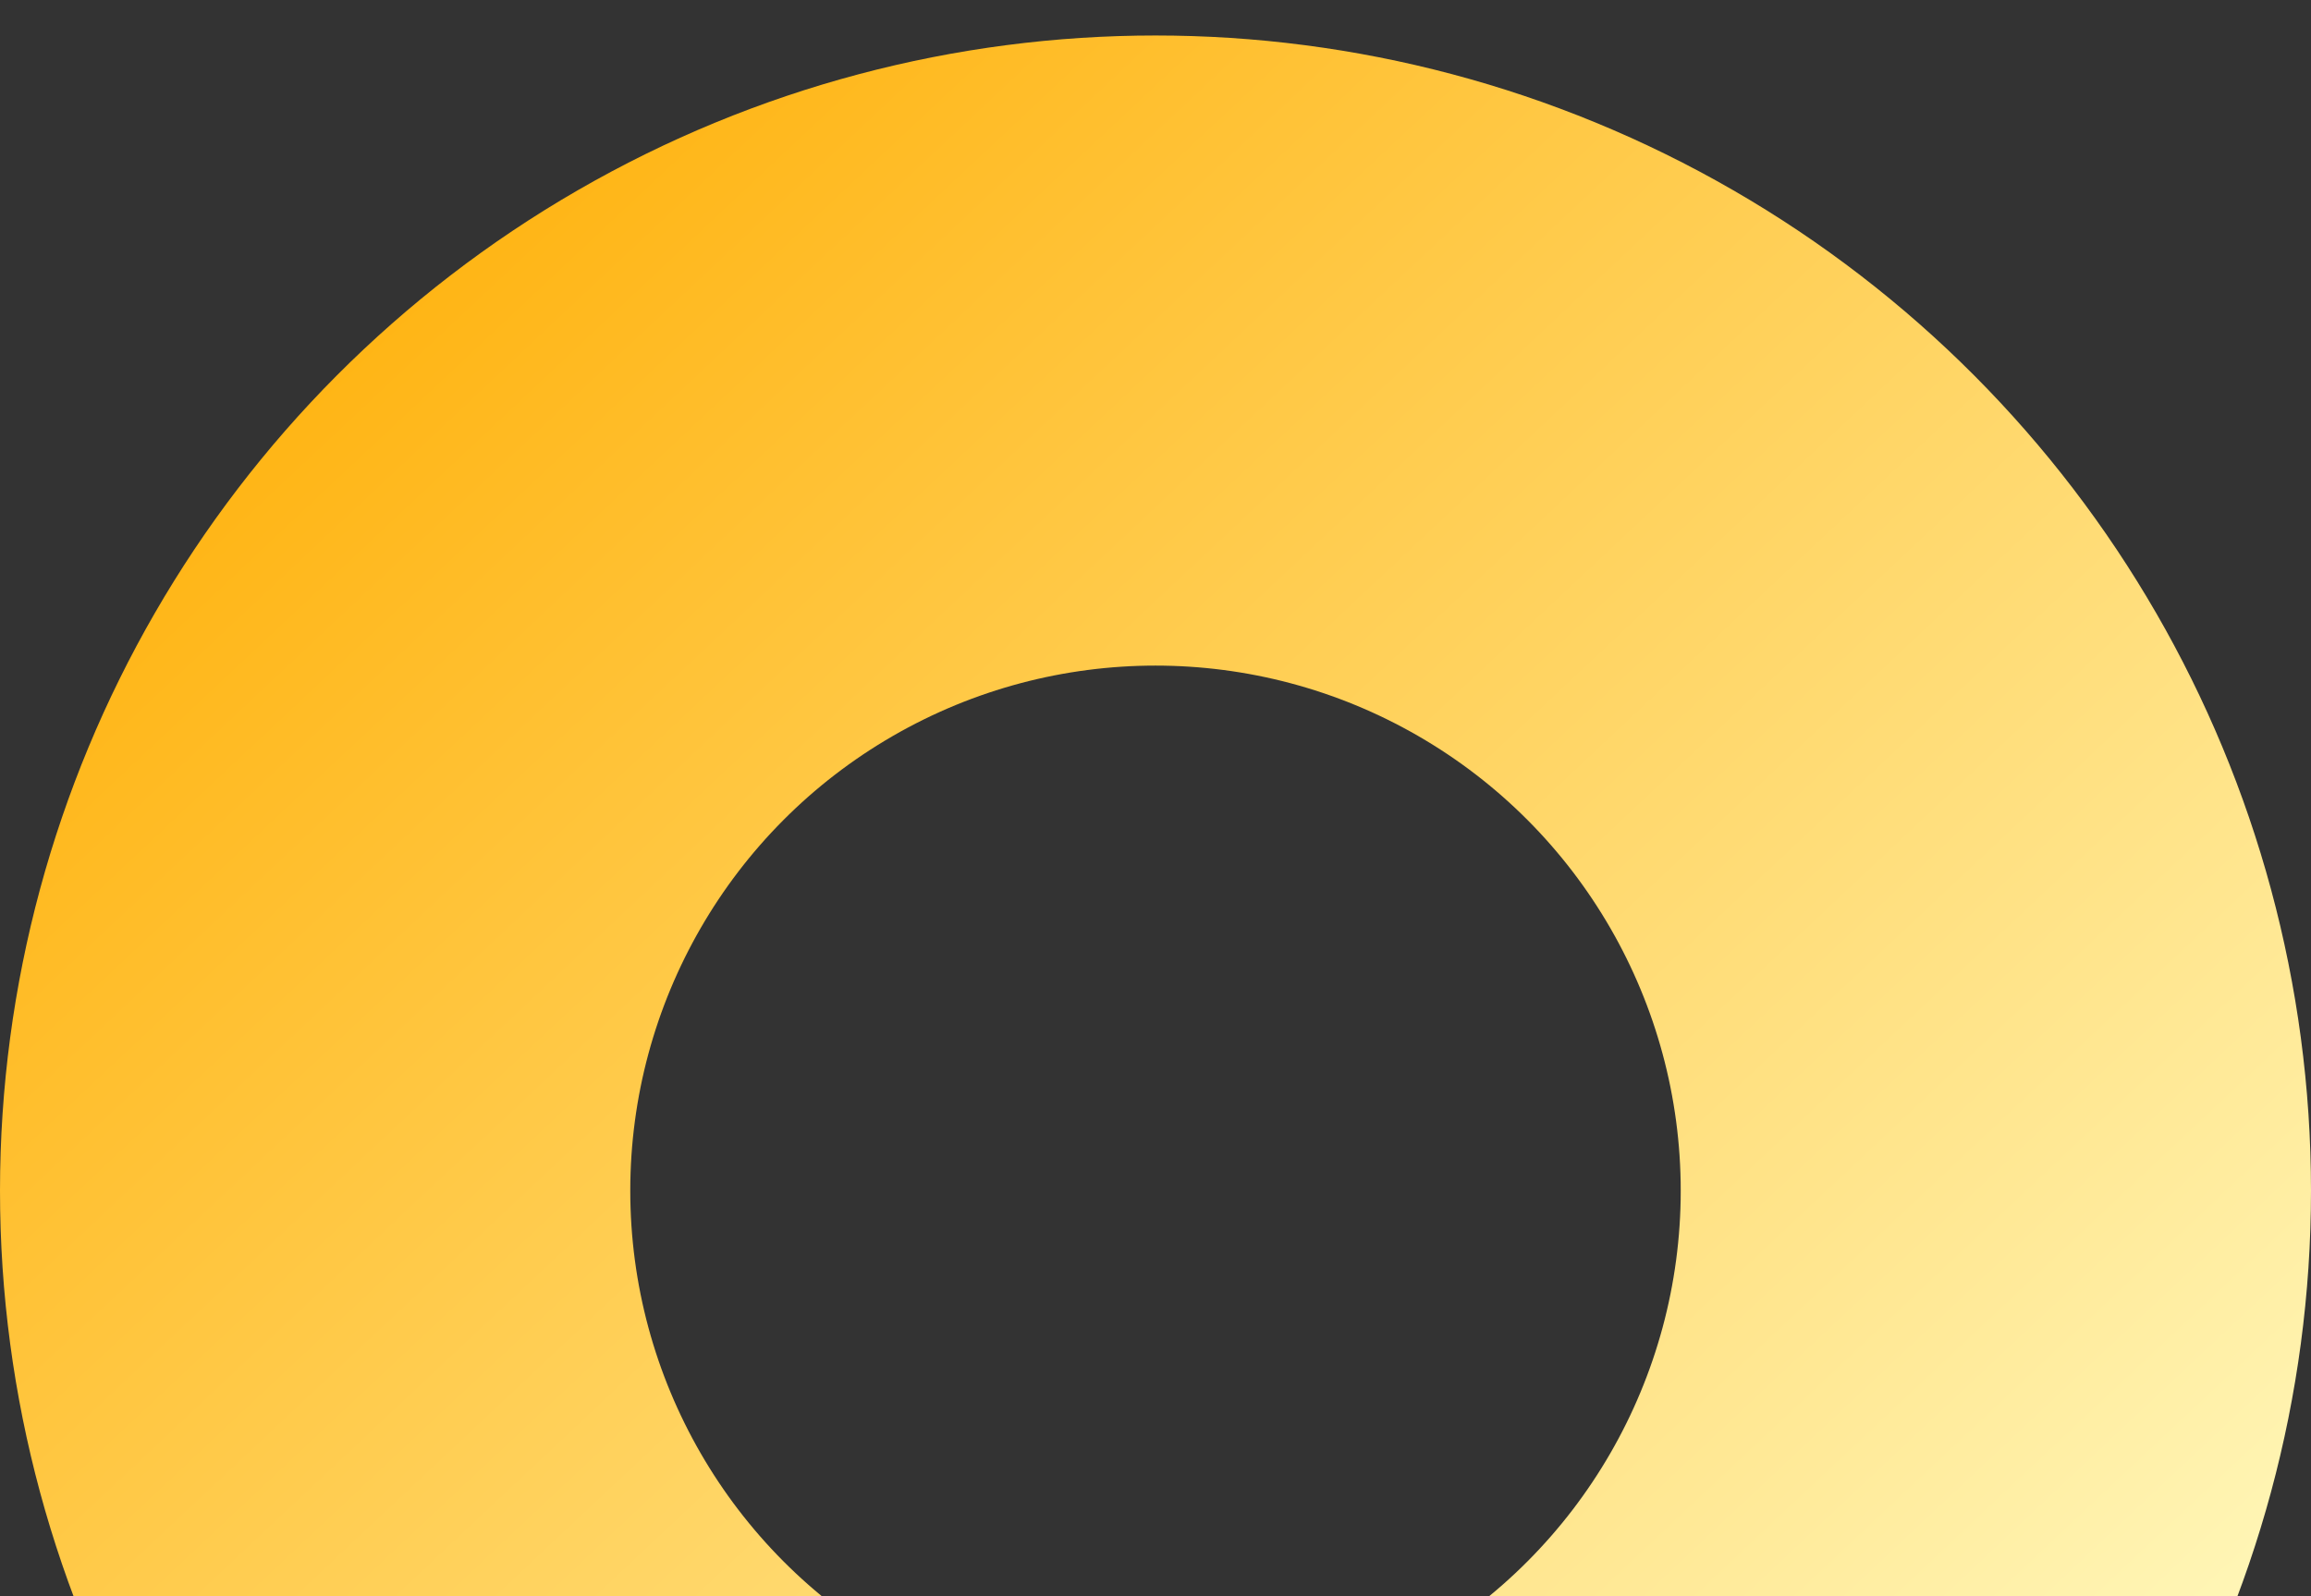 <?xml version="1.0" encoding="UTF-8"?> <svg xmlns="http://www.w3.org/2000/svg" width="55" height="38" viewBox="0 0 55 38" fill="none"><rect x="0" y="0" width="55" height="38" fill="#333333" stroke="none"/><circle id="Ellipse 16" cx="27.5" cy="28.345" r="20" stroke="url(#paint0_linear_646_12225)" stroke-width="15"></circle><defs><linearGradient id="paint0_linear_646_12225" x1="9.368" y1="7.342" x2="46.69" y2="47.081" gradientUnits="userSpaceOnUse"><stop stop-color="#FFB515"></stop><stop offset="1" stop-color="#FFF8BC"></stop></linearGradient></defs></svg> 